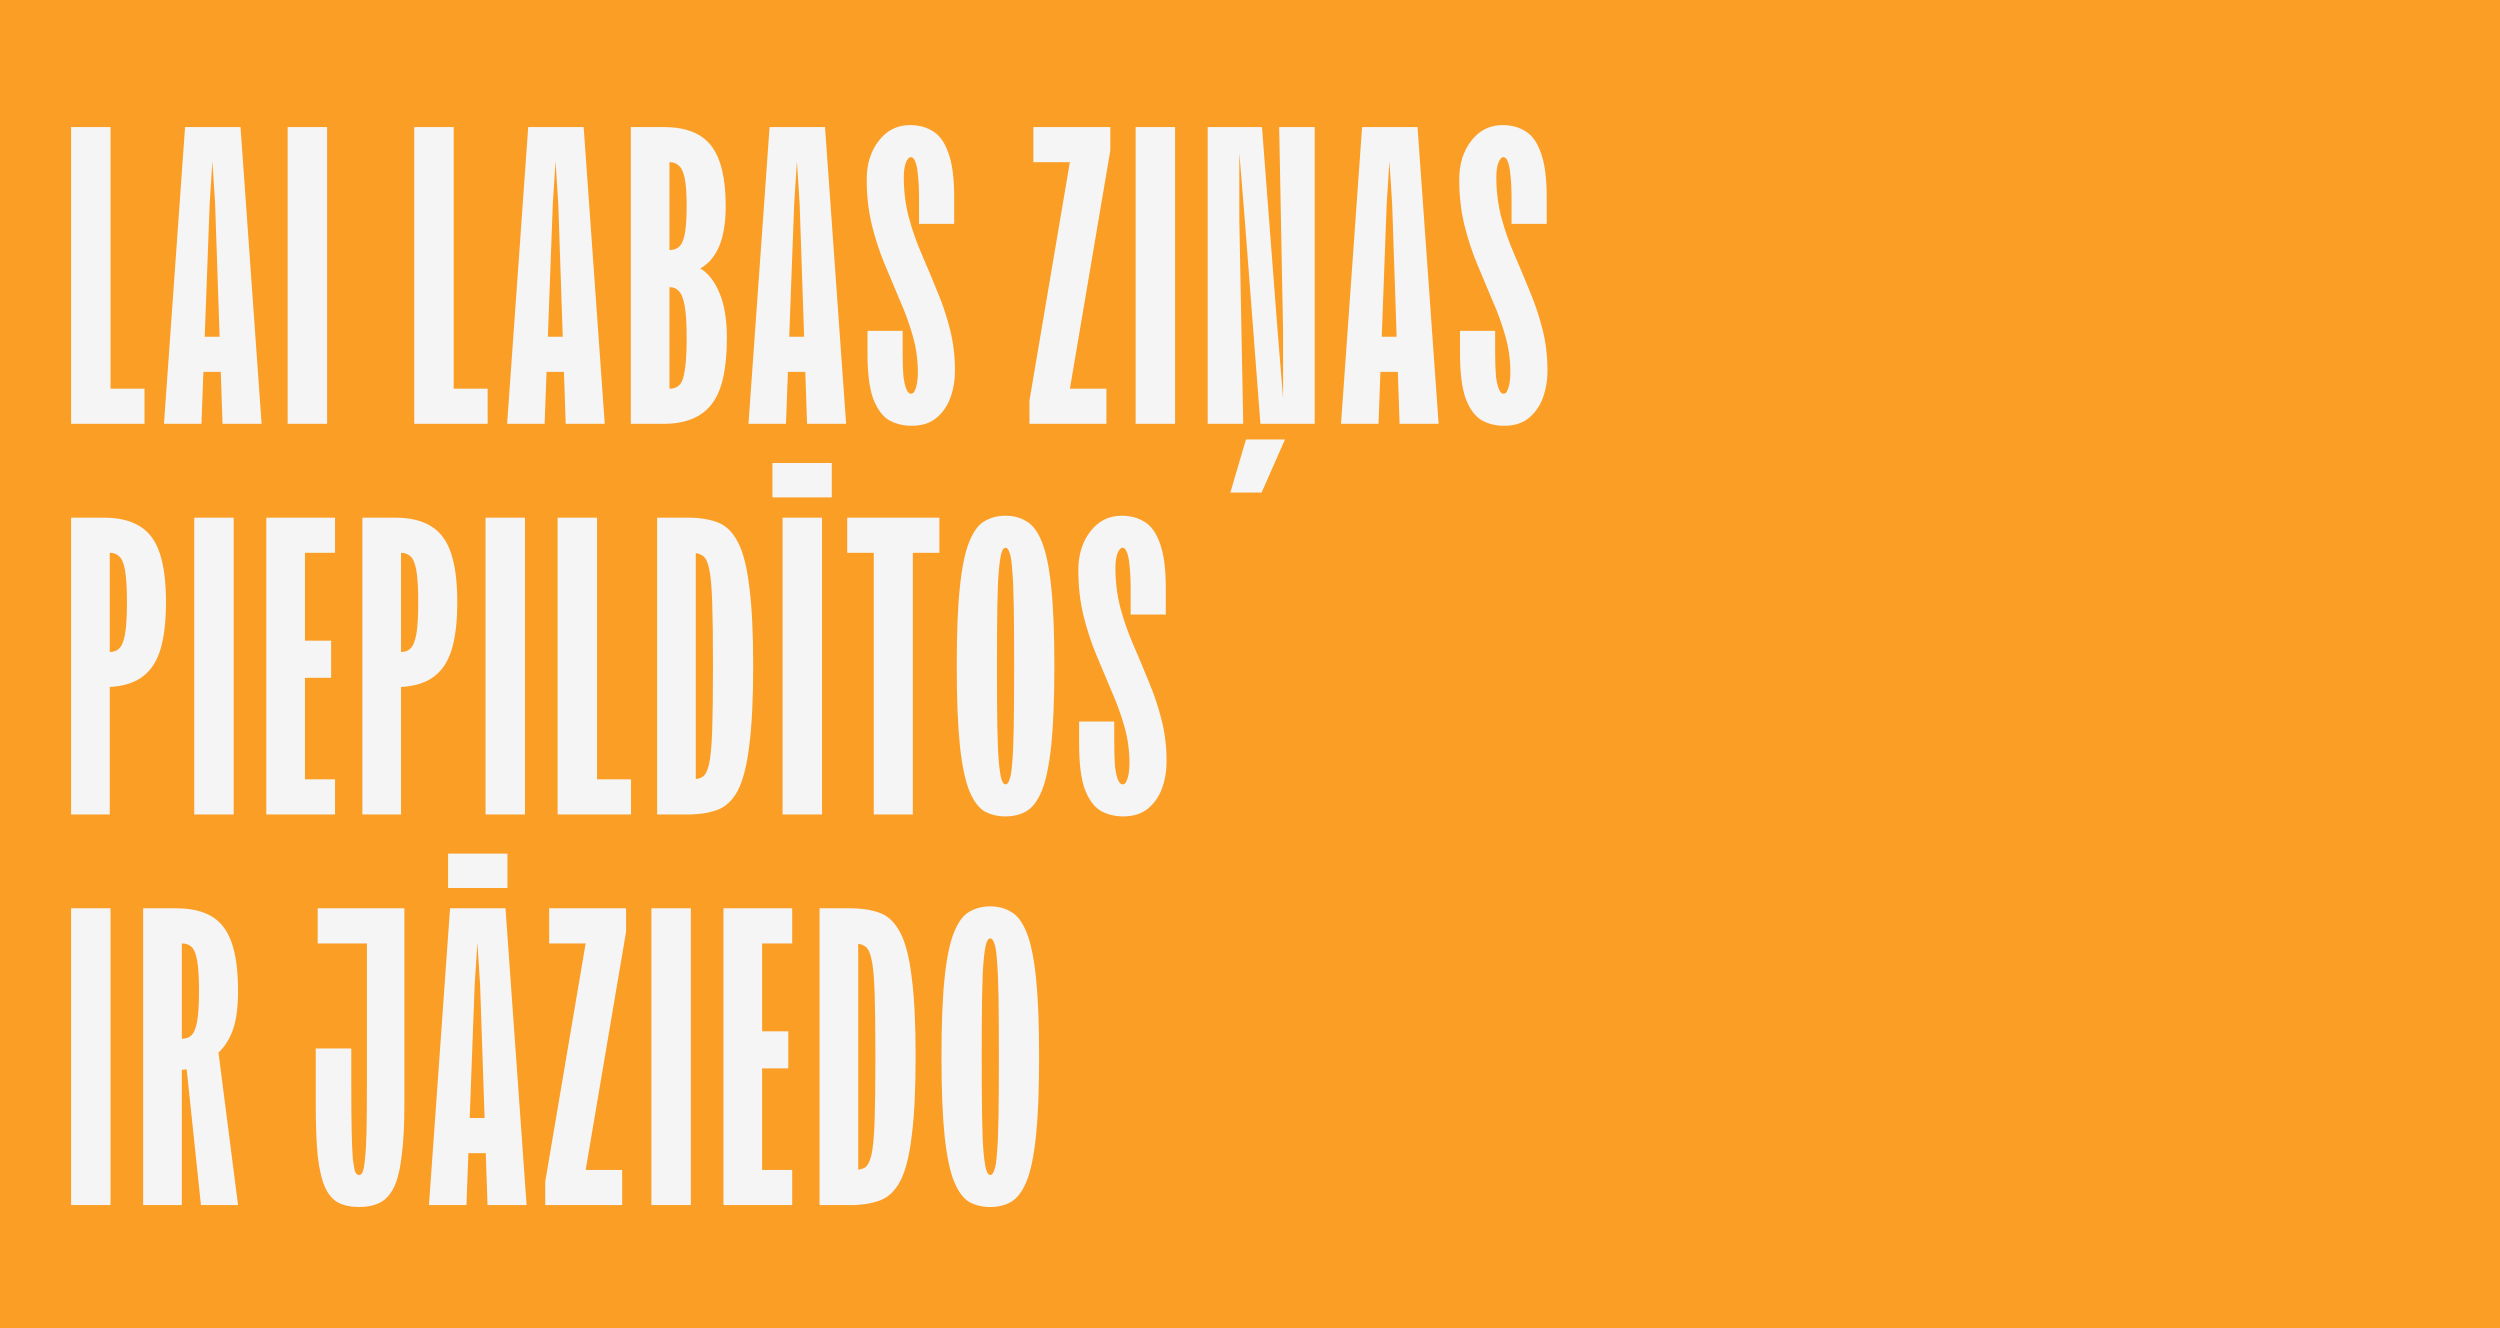 <svg width="1280" height="680" viewBox="0 0 1280 680" fill="none" xmlns="http://www.w3.org/2000/svg">
<rect width="1280" height="680" fill="#FB9E25"/>
<path d="M36.399 217V65.049H56.592V199.006H73.986V217H36.399ZM96.148 190.409V172.414H123.139V190.409H96.148ZM94.748 65.049H123.139L133.936 217H113.942L110.143 104.436L107.944 70.047H109.544L107.344 104.436L103.146 217H83.952L94.748 65.049ZM167.478 217H147.285V65.049H167.478V217ZM212.092 217V65.049H232.285V199.006H249.68V217H212.092ZM271.841 190.409V172.414H298.832V190.409H271.841ZM270.442 65.049H298.832L309.629 217H289.635L285.837 104.436L283.637 70.047H285.237L283.038 104.436L278.839 217H259.645L270.442 65.049ZM322.978 65.049H339.772L342.771 74.646V208.403L339.772 217H322.978V65.049ZM371.562 105.436C371.562 113.967 370.429 120.898 368.163 126.229C365.897 131.428 362.698 135.16 358.566 137.426C362.698 139.958 365.964 144.157 368.363 150.022C370.896 155.886 372.162 163.551 372.162 173.014C372.162 189.276 369.496 200.672 364.164 207.203C358.966 213.734 350.835 217 339.772 217H333.774V199.006H342.771C344.904 199.006 346.57 198.406 347.77 197.206C349.103 196.007 350.036 193.541 350.569 189.809C351.235 186.077 351.568 180.478 351.568 173.014C351.568 165.817 351.235 160.352 350.569 156.62C349.902 152.887 348.903 150.355 347.57 149.022C346.37 147.689 344.771 147.023 342.771 147.023H337.773V128.029H342.771C344.771 128.029 346.37 127.496 347.57 126.429C348.903 125.363 349.902 123.23 350.569 120.031C351.235 116.699 351.568 111.834 351.568 105.436C351.568 99.171 351.235 94.44 350.569 91.241C349.902 88.042 348.903 85.909 347.57 84.843C346.37 83.643 344.771 83.043 342.771 83.043H333.774V65.049H339.772C351.102 65.049 359.233 68.248 364.164 74.646C369.096 81.044 371.562 91.307 371.562 105.436ZM395.418 190.409V172.414H422.41V190.409H395.418ZM394.019 65.049H422.41L433.206 217H413.213L409.414 104.436L407.215 70.047H408.814L406.615 104.436L402.416 217H383.222L394.019 65.049ZM465.949 64.049C470.481 64.049 474.413 65.116 477.745 67.249C481.077 69.248 483.676 72.913 485.542 78.245C487.542 83.576 488.541 91.174 488.541 101.038V114.633H470.547V102.037C470.547 96.839 470.347 92.64 469.947 89.441C469.681 86.242 469.214 83.976 468.548 82.644C468.015 81.177 467.282 80.444 466.349 80.444C465.415 80.444 464.549 81.444 463.749 83.443C463.083 85.309 462.75 87.775 462.75 90.841C462.75 98.038 463.616 104.903 465.349 111.434C467.082 117.832 469.281 124.097 471.947 130.228C474.613 136.359 477.212 142.557 479.744 148.822C482.41 155.087 484.609 161.618 486.342 168.416C488.075 175.08 488.941 182.211 488.941 189.809C488.941 194.741 488.141 199.406 486.542 203.804C484.942 208.07 482.477 211.535 479.144 214.201C475.945 216.733 471.813 218 466.748 218C462.35 218 458.418 217 454.952 215.001C451.62 212.868 448.954 209.136 446.955 203.804C445.089 198.339 444.156 190.742 444.156 181.012V169.415H462.15V180.012C462.15 185.21 462.283 189.409 462.55 192.608C462.95 195.674 463.483 197.939 464.149 199.406C464.816 200.872 465.549 201.605 466.349 201.605C467.282 201.605 467.948 201.072 468.348 200.005C468.881 198.939 469.281 197.606 469.547 196.007C469.814 194.274 469.947 192.541 469.947 190.808C469.947 184.277 469.081 178.013 467.348 172.015C465.615 165.883 463.416 159.818 460.75 153.82C458.218 147.822 455.619 141.624 452.953 135.226C450.287 128.829 448.088 122.097 446.355 115.033C444.622 107.835 443.756 100.104 443.756 91.841C443.756 83.976 445.822 77.379 449.954 72.047C454.086 66.715 459.417 64.049 465.949 64.049ZM545.082 215.001L537.885 199.006H566.475V217H527.088V205.004L550.481 67.049L557.678 83.043H529.088V65.049H568.475V77.045L545.082 215.001ZM601.642 217H581.449V65.049H601.642V217ZM646.134 65.049L654.132 169.415L656.931 203.804V169.415L654.931 65.049H673.125V217H645.334L637.337 112.634L634.538 78.245V112.634L636.537 217H618.343V65.049H646.134ZM629.939 252.189L637.937 224.997H657.93L645.934 252.189H629.939ZM698.789 190.409V172.414H725.78V190.409H698.789ZM697.389 65.049H725.78L736.577 217H716.583L712.784 104.436L710.585 70.047H712.185L709.985 104.436L705.787 217H686.593L697.389 65.049ZM769.319 64.049C773.851 64.049 777.783 65.116 781.115 67.249C784.448 69.248 787.047 72.913 788.913 78.245C790.912 83.576 791.912 91.174 791.912 101.038V114.633H773.918V102.037C773.918 96.839 773.718 92.64 773.318 89.441C773.051 86.242 772.585 83.976 771.918 82.644C771.385 81.177 770.652 80.444 769.719 80.444C768.786 80.444 767.92 81.444 767.12 83.443C766.453 85.309 766.12 87.775 766.12 90.841C766.12 98.038 766.987 104.903 768.719 111.434C770.452 117.832 772.651 124.097 775.317 130.228C777.983 136.359 780.582 142.557 783.115 148.822C785.781 155.087 787.98 161.618 789.713 168.416C791.445 175.08 792.312 182.211 792.312 189.809C792.312 194.741 791.512 199.406 789.913 203.804C788.313 208.07 785.847 211.535 782.515 214.201C779.316 216.733 775.184 218 770.119 218C765.72 218 761.788 217 758.323 215.001C754.991 212.868 752.325 209.136 750.325 203.804C748.459 198.339 747.526 190.742 747.526 181.012V169.415H765.52V180.012C765.52 185.21 765.654 189.409 765.92 192.608C766.32 195.674 766.853 197.939 767.52 199.406C768.186 200.872 768.919 201.605 769.719 201.605C770.652 201.605 771.319 201.072 771.718 200.005C772.252 198.939 772.651 197.606 772.918 196.007C773.185 194.274 773.318 192.541 773.318 190.808C773.318 184.277 772.452 178.013 770.719 172.015C768.986 165.883 766.787 159.818 764.121 153.82C761.588 147.822 758.989 141.624 756.323 135.226C753.658 128.829 751.458 122.097 749.726 115.033C747.993 107.835 747.126 100.104 747.126 91.841C747.126 83.976 749.192 77.379 753.324 72.047C757.456 66.715 762.788 64.049 769.319 64.049ZM53.193 265.049L56.192 274.646V417H36.399V265.049H53.193ZM64.989 308.435C64.989 300.971 64.656 295.439 63.99 291.84C63.323 288.242 62.324 285.909 60.991 284.843C59.791 283.643 58.191 283.043 56.192 283.043H47.195V265.049H53.193C60.791 265.049 66.922 266.515 71.587 269.448C76.252 272.247 79.651 276.845 81.784 283.243C83.916 289.508 84.983 297.905 84.983 308.435C84.983 318.832 83.916 327.229 81.784 333.627C79.651 339.892 76.252 344.49 71.587 347.423C66.922 350.355 60.791 351.821 53.193 351.821H47.195V333.827H56.192C58.191 333.827 59.791 333.227 60.991 332.027C62.324 330.828 63.323 328.429 63.99 324.83C64.656 321.231 64.989 315.766 64.989 308.435ZM119.65 417H99.456V265.049H119.65V417ZM171.539 399.006V417H136.351V265.049H171.539V283.043H156.144V328.029H169.54V347.023H156.144V399.006H171.539ZM202.34 265.049L205.339 274.646V417H185.546V265.049H202.34ZM214.136 308.435C214.136 300.971 213.803 295.439 213.137 291.84C212.47 288.242 211.471 285.909 210.138 284.843C208.938 283.643 207.339 283.043 205.339 283.043H196.342V265.049H202.34C209.938 265.049 216.069 266.515 220.734 269.448C225.399 272.247 228.798 276.845 230.931 283.243C233.064 289.508 234.13 297.905 234.13 308.435C234.13 318.832 233.064 327.229 230.931 333.627C228.798 339.892 225.399 344.49 220.734 347.423C216.069 350.355 209.938 351.821 202.34 351.821H196.342V333.827H205.339C207.339 333.827 208.938 333.227 210.138 332.027C211.471 330.828 212.47 328.429 213.137 324.83C213.803 321.231 214.136 315.766 214.136 308.435ZM268.797 417H248.603V265.049H268.797V417ZM285.498 417V265.049H305.691V399.006H323.085V417H285.498ZM352.245 265.049L356.244 274.646V408.403L354.244 417H336.45V265.049H352.245ZM365.041 341.025C365.041 326.896 364.907 315.899 364.641 308.035C364.374 300.171 363.841 294.506 363.041 291.041C362.242 287.442 361.109 285.243 359.642 284.443C358.31 283.51 356.51 283.043 354.244 283.043H347.246V265.049H352.245C358.11 265.049 363.175 265.849 367.44 267.448C371.705 269.048 375.171 272.447 377.837 277.645C380.502 282.71 382.435 290.308 383.635 300.438C384.968 310.434 385.634 323.963 385.634 341.025C385.634 357.952 384.968 371.481 383.635 381.611C382.435 391.742 380.502 399.406 377.837 404.604C375.171 409.669 371.705 413.001 367.44 414.601C363.175 416.2 358.11 417 352.245 417H347.246V399.006H354.244C356.51 399.006 358.31 398.606 359.642 397.806C361.109 396.873 362.242 394.674 363.041 391.208C363.841 387.61 364.374 381.878 364.641 374.014C364.907 366.15 365.041 355.153 365.041 341.025ZM420.873 417H400.679V265.049H420.873V417ZM395.481 254.653V237.058H425.871V254.653H395.481ZM480.959 283.043H467.364V417H447.37V283.043H433.775V265.049H480.959V283.043ZM519.241 341.025C519.241 328.229 519.174 317.832 519.041 309.835C518.908 301.837 518.641 295.773 518.241 291.641C517.975 287.375 517.508 284.443 516.842 282.843C516.308 281.244 515.642 280.444 514.842 280.444C514.042 280.444 513.376 281.244 512.843 282.843C512.31 284.443 511.843 287.375 511.443 291.641C511.043 295.773 510.777 301.837 510.644 309.835C510.51 317.832 510.444 328.229 510.444 341.025C510.444 353.82 510.51 364.217 510.644 372.214C510.777 380.212 511.043 386.343 511.443 390.609C511.843 394.741 512.31 397.606 512.843 399.206C513.376 400.805 514.042 401.605 514.842 401.605C515.642 401.605 516.308 400.805 516.842 399.206C517.508 397.606 517.975 394.741 518.241 390.609C518.641 386.343 518.908 380.212 519.041 372.214C519.174 364.217 519.241 353.82 519.241 341.025ZM489.85 341.025C489.85 324.23 490.383 310.768 491.45 300.638C492.516 290.374 494.116 282.643 496.248 277.445C498.381 272.114 500.98 268.581 504.046 266.849C507.245 264.983 510.843 264.049 514.842 264.049C518.841 264.049 522.373 264.983 525.439 266.849C528.638 268.581 531.304 272.114 533.436 277.445C535.569 282.643 537.168 290.374 538.235 300.638C539.301 310.768 539.834 324.23 539.834 341.025C539.834 357.819 539.301 371.348 538.235 381.611C537.168 391.742 535.569 399.472 533.436 404.804C531.304 410.002 528.638 413.534 525.439 415.401C522.373 417.133 518.841 418 514.842 418C510.843 418 507.245 417.133 504.046 415.401C500.98 413.534 498.381 410.002 496.248 404.804C494.116 399.472 492.516 391.742 491.45 381.611C490.383 371.348 489.85 357.819 489.85 341.025ZM574.296 264.049C578.828 264.049 582.76 265.116 586.093 267.248C589.425 269.248 592.024 272.913 593.89 278.245C595.889 283.577 596.889 291.174 596.889 301.038V314.633H578.895V302.037C578.895 296.839 578.695 292.64 578.295 289.441C578.029 286.242 577.562 283.976 576.896 282.643C576.362 281.177 575.629 280.444 574.696 280.444C573.763 280.444 572.897 281.444 572.097 283.443C571.431 285.309 571.097 287.775 571.097 290.841C571.097 298.038 571.964 304.903 573.697 311.434C575.429 317.832 577.629 324.097 580.294 330.228C582.96 336.359 585.559 342.557 588.092 348.822C590.758 355.087 592.957 361.618 594.69 368.416C596.423 375.08 597.289 382.211 597.289 389.809C597.289 394.741 596.489 399.406 594.89 403.804C593.29 408.07 590.824 411.535 587.492 414.201C584.293 416.733 580.161 418 575.096 418C570.698 418 566.765 417 563.3 415.001C559.968 412.868 557.302 409.136 555.303 403.804C553.436 398.339 552.503 390.742 552.503 381.012V369.415H570.498V380.012C570.498 385.21 570.631 389.409 570.897 392.608C571.297 395.674 571.831 397.939 572.497 399.406C573.163 400.872 573.897 401.605 574.696 401.605C575.629 401.605 576.296 401.072 576.696 400.005C577.229 398.939 577.629 397.606 577.895 396.007C578.162 394.274 578.295 392.541 578.295 390.808C578.295 384.277 577.429 378.013 575.696 372.015C573.963 365.883 571.764 359.818 569.098 353.82C566.566 347.822 563.966 341.624 561.301 335.226C558.635 328.829 556.436 322.097 554.703 315.033C552.97 307.835 552.104 300.104 552.104 291.84C552.104 283.976 554.17 277.379 558.302 272.047C562.434 266.715 567.765 264.049 574.296 264.049ZM56.592 617H36.399V465.049H56.592V617ZM73.293 465.049H90.088L93.087 474.646V617H73.293V465.049ZM94.686 539.025H111.88L121.877 617H102.883L94.686 539.025ZM90.088 547.822H84.089V531.828H93.087C95.086 531.828 96.685 531.294 97.885 530.228C99.218 529.028 100.218 526.696 100.884 523.23C101.55 519.632 101.884 514.367 101.884 507.435C101.884 500.238 101.55 494.906 100.884 491.441C100.218 487.975 99.218 485.709 97.885 484.643C96.685 483.577 95.086 483.043 93.087 483.043H84.089V465.049H90.088C97.685 465.049 103.816 466.449 108.482 469.248C113.147 472.047 116.546 476.579 118.678 482.843C120.811 488.975 121.877 497.172 121.877 507.435C121.877 516.766 120.744 524.03 118.478 529.228C116.346 534.293 113.147 538.359 108.881 541.424H102.483V546.223C98.885 547.289 94.753 547.822 90.088 547.822ZM162.664 483.043V465.049H196.453V483.043H162.664ZM161.664 565.017V536.826H179.858V555.02C179.858 565.15 179.925 573.281 180.058 579.412C180.192 585.544 180.392 590.209 180.658 593.408C181.058 596.607 181.458 598.806 181.858 600.005C182.391 601.072 183.057 601.605 183.857 601.605C184.657 601.605 185.257 601.072 185.657 600.005C186.19 598.806 186.59 596.607 186.856 593.408C187.256 590.209 187.523 585.544 187.656 579.412C187.789 573.281 187.856 565.15 187.856 555.02V465.049H207.05V565.017C207.05 575.947 206.583 584.877 205.65 591.808C204.85 598.739 203.517 604.137 201.651 608.003C199.785 611.735 197.386 614.334 194.454 615.8C191.521 617.267 187.989 618 183.857 618C179.725 618 176.193 617.267 173.261 615.8C170.461 614.334 168.196 611.735 166.463 608.003C164.73 604.137 163.464 598.739 162.664 591.808C161.998 584.877 161.664 575.947 161.664 565.017ZM231.823 590.409V572.414H258.814V590.409H231.823ZM230.423 465.049H258.814L269.611 617H249.617L245.818 504.436L243.619 470.048H245.219L243.019 504.436L238.821 617H219.627L230.423 465.049ZM229.424 454.653V437.058H259.814V454.653H229.424ZM297.155 615.001L289.957 599.006H318.548V617H279.161V605.004L302.553 467.049L309.751 483.043H281.16V465.049H320.547V477.045L297.155 615.001ZM353.715 617H333.521V465.049H353.715V617ZM405.604 599.006V617H370.415V465.049H405.604V483.043H390.209V528.029H403.605V547.023H390.209V599.006H405.604ZM435.405 465.049L439.404 474.646V608.403L437.405 617H419.611V465.049H435.405ZM448.201 541.025C448.201 526.896 448.068 515.899 447.801 508.035C447.535 500.171 447.002 494.506 446.202 491.041C445.402 487.442 444.269 485.243 442.803 484.443C441.47 483.51 439.671 483.043 437.405 483.043H430.407V465.049H435.405C441.27 465.049 446.335 465.849 450.6 467.448C454.866 469.048 458.331 472.447 460.997 477.645C463.663 482.71 465.596 490.308 466.795 500.438C468.128 510.434 468.795 523.963 468.795 541.025C468.795 557.952 468.128 571.481 466.795 581.611C465.596 591.742 463.663 599.406 460.997 604.604C458.331 609.669 454.866 613.001 450.6 614.601C446.335 616.2 441.27 617 435.405 617H430.407V599.006H437.405C439.671 599.006 441.47 598.606 442.803 597.806C444.269 596.873 445.402 594.674 446.202 591.208C447.002 587.61 447.535 581.878 447.801 574.014C448.068 566.15 448.201 555.153 448.201 541.025ZM511.431 541.025C511.431 528.229 511.364 517.832 511.231 509.835C511.098 501.837 510.831 495.773 510.431 491.641C510.165 487.375 509.698 484.443 509.032 482.843C508.498 481.244 507.832 480.444 507.032 480.444C506.232 480.444 505.566 481.244 505.033 482.843C504.5 484.443 504.033 487.375 503.633 491.641C503.233 495.773 502.967 501.837 502.834 509.835C502.7 517.832 502.634 528.229 502.634 541.025C502.634 553.82 502.7 564.217 502.834 572.214C502.967 580.212 503.233 586.343 503.633 590.609C504.033 594.741 504.5 597.606 505.033 599.206C505.566 600.805 506.232 601.605 507.032 601.605C507.832 601.605 508.498 600.805 509.032 599.206C509.698 597.606 510.165 594.741 510.431 590.609C510.831 586.343 511.098 580.212 511.231 572.214C511.364 564.217 511.431 553.82 511.431 541.025ZM482.04 541.025C482.04 524.23 482.573 510.768 483.64 500.638C484.706 490.374 486.306 482.643 488.438 477.445C490.571 472.114 493.17 468.581 496.236 466.849C499.435 464.983 503.034 464.049 507.032 464.049C511.031 464.049 514.563 464.983 517.629 466.849C520.828 468.581 523.494 472.114 525.626 477.445C527.759 482.643 529.358 490.374 530.425 500.638C531.491 510.768 532.024 524.23 532.024 541.025C532.024 557.819 531.491 571.348 530.425 581.611C529.358 591.742 527.759 599.472 525.626 604.804C523.494 610.002 520.828 613.534 517.629 615.401C514.563 617.133 511.031 618 507.032 618C503.034 618 499.435 617.133 496.236 615.401C493.17 613.534 490.571 610.002 488.438 604.804C486.306 599.472 484.706 591.742 483.64 581.611C482.573 571.348 482.04 557.819 482.04 541.025Z" fill="#F5F5F5"/>
</svg>
